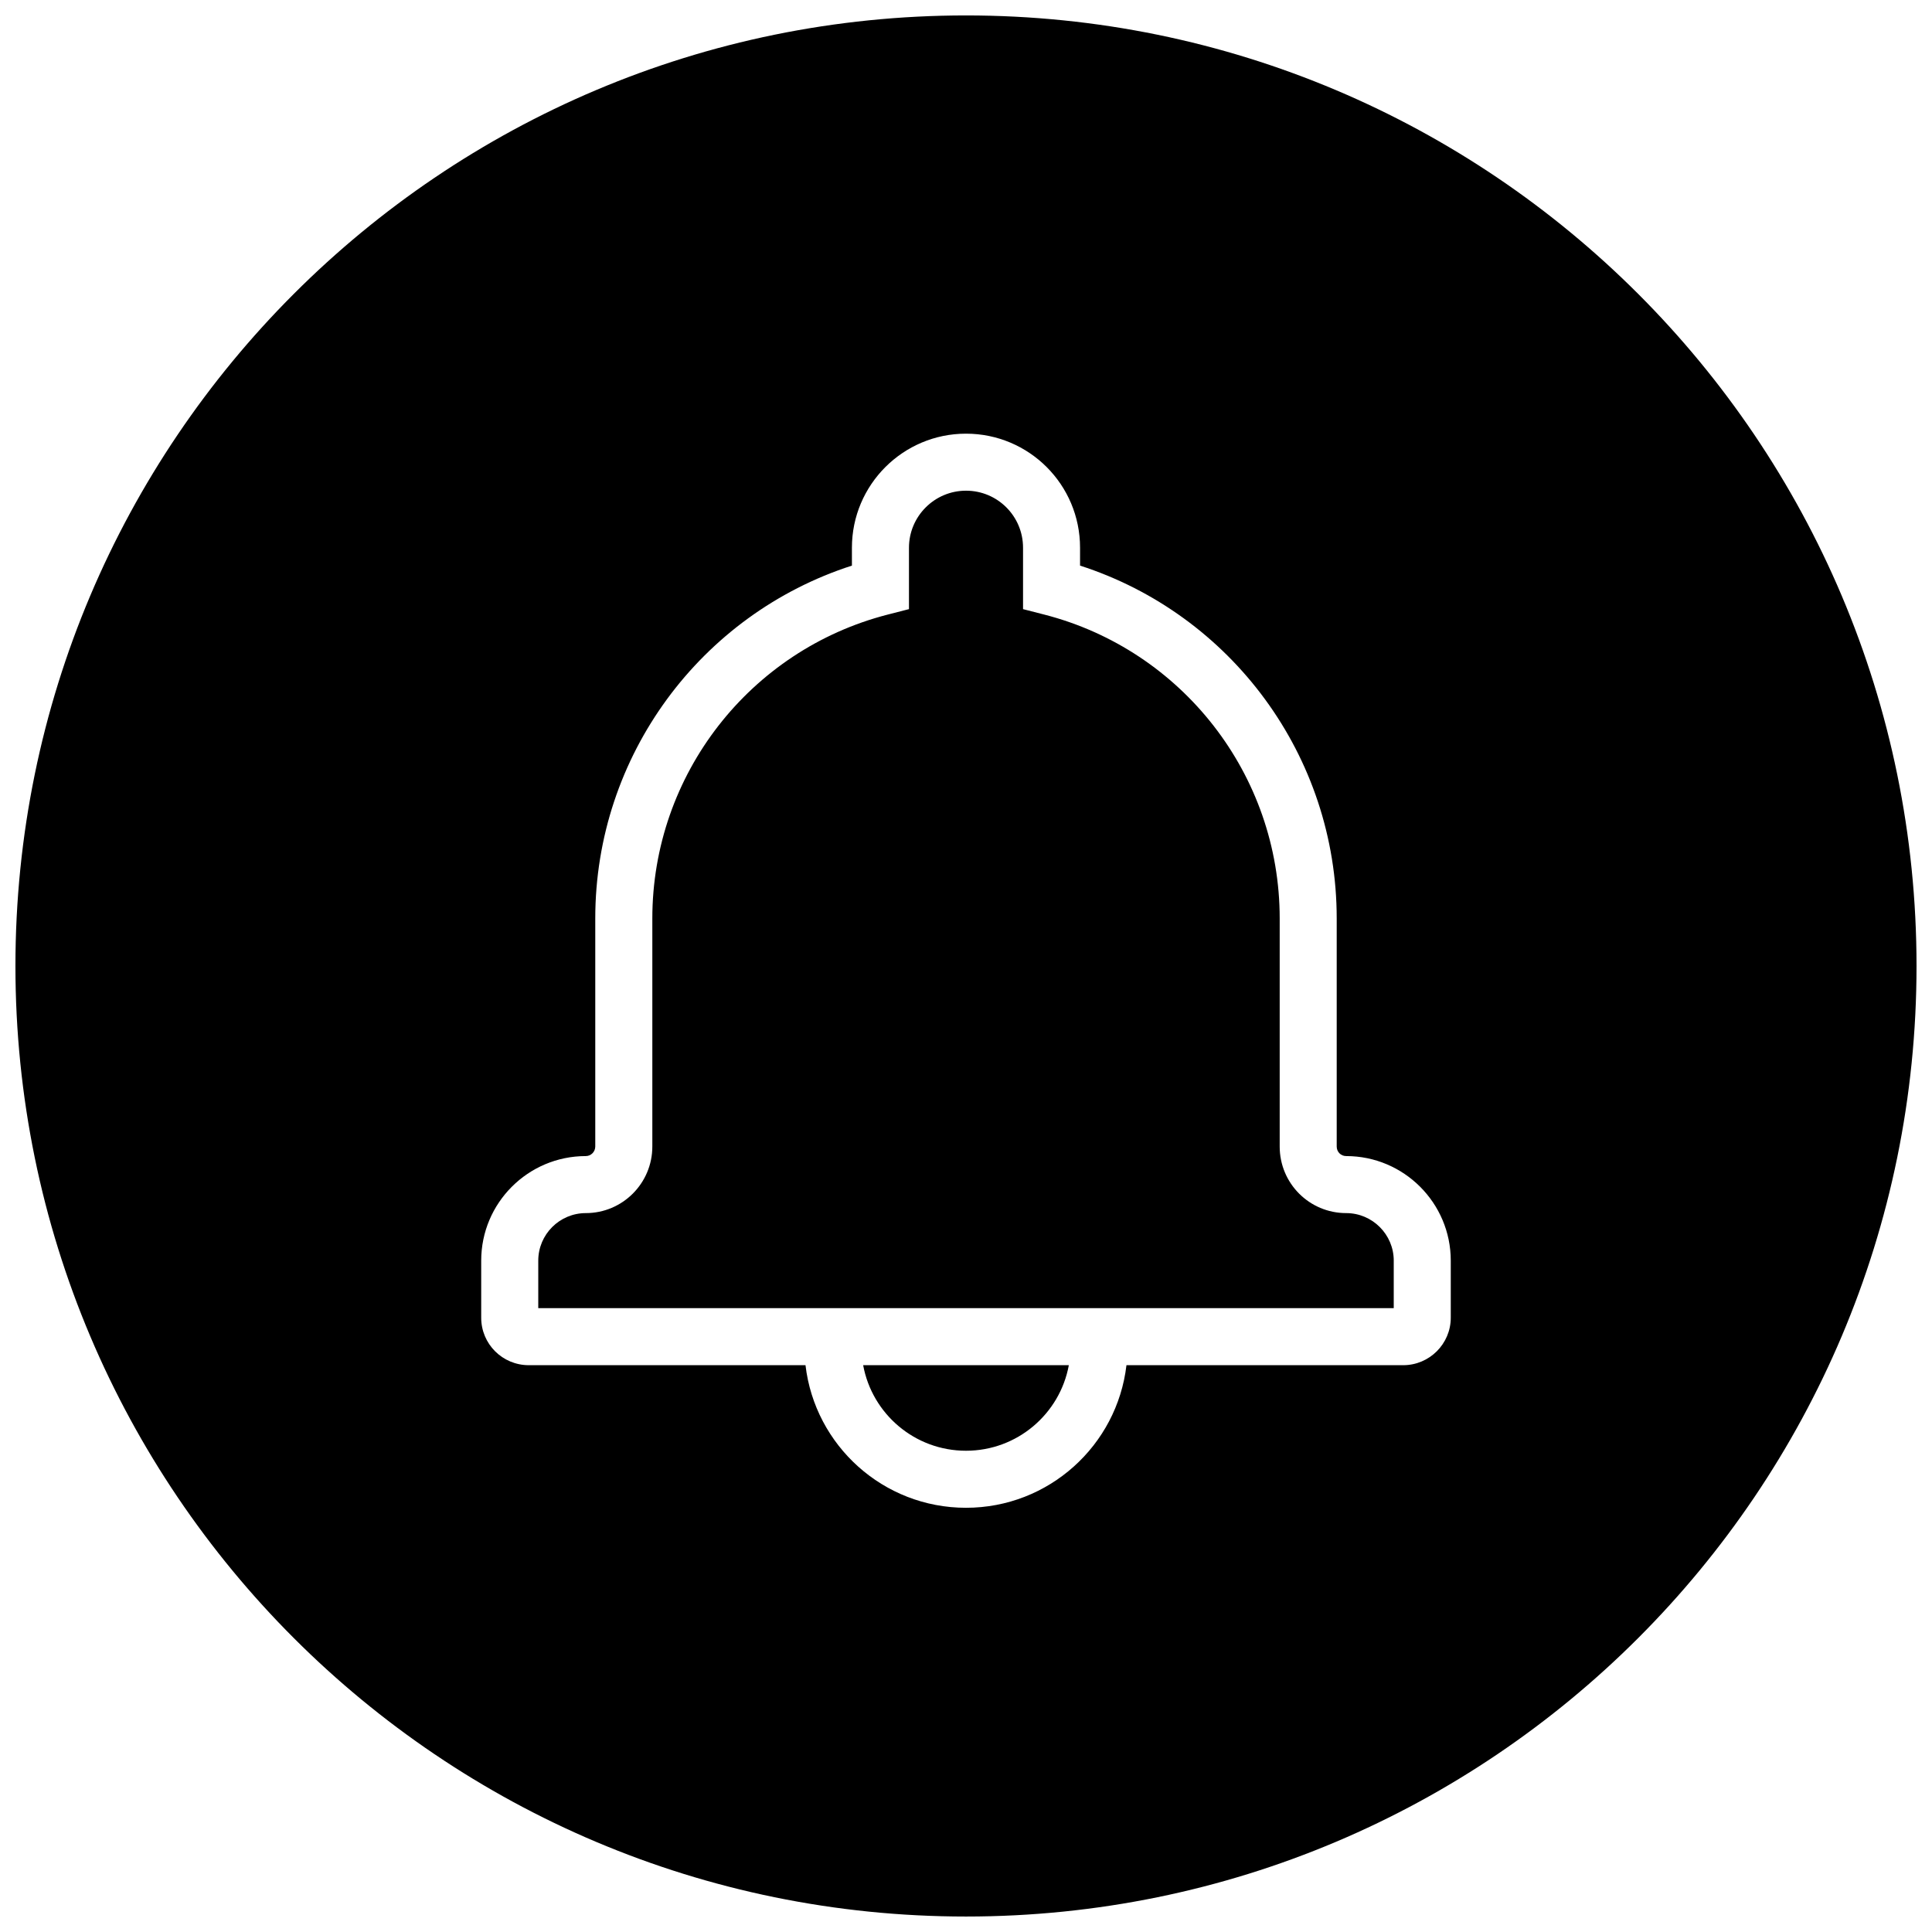 <?xml version="1.0" encoding="UTF-8"?>
<!-- Uploaded to: ICON Repo, www.svgrepo.com, Generator: ICON Repo Mixer Tools -->
<svg width="800px" height="800px" version="1.1" viewBox="144 144 512 512" xmlns="http://www.w3.org/2000/svg">
 <defs>
  <clipPath id="a">
   <path d="m148.09 148.09h503.81v503.81h-503.81z"/>
  </clipPath>
 </defs>
 <g clip-path="url(#a)">
  <path d="m400 651.9c-139.12 0-251.91-112.78-251.91-251.9 0-139.12 112.78-251.91 251.91-251.91 139.12 0 251.9 112.78 251.9 251.91 0 139.12-112.78 251.9-251.9 251.9zm42.527-146.11h73.336c6.949 0 12.605-5.652 12.605-12.578v-15.129c0-15.293-12.441-27.711-27.719-27.711-1.398 0-2.508-1.109-2.508-2.527v-60.453c0-43.082-27.961-80.582-68.016-93.5v-4.734c0-16.719-13.523-30.23-30.227-30.23-16.68 0-30.23 13.543-30.23 30.23v4.734c-40.055 12.914-68.016 50.406-68.016 93.5v60.453c0 1.391-1.137 2.527-2.508 2.527-15.301 0-27.719 12.422-27.719 27.711v15.129c0 6.961 5.633 12.578 12.609 12.578h73.332c2.492 21.277 20.582 37.789 42.531 37.789 21.945 0 40.035-16.512 42.527-37.789zm-15.277 0c-2.367 12.898-13.668 22.672-27.25 22.672-13.586 0-24.887-9.773-27.254-22.672zm86.105-27.707v12.594h-226.71v-12.594c0-6.941 5.652-12.598 12.605-12.598 9.723 0 17.625-7.906 17.625-17.641v-60.453c0-38.16 25.914-71.137 62.34-80.508l5.672-1.457v-16.27c0-8.34 6.785-15.117 15.117-15.117 8.355 0 15.113 6.75 15.113 15.117v16.27l5.672 1.457c36.426 9.375 62.344 42.355 62.344 80.508v60.453c0 9.766 7.875 17.641 17.621 17.641 6.938 0 12.605 5.66 12.605 12.598z"/>
 </g>
</svg>